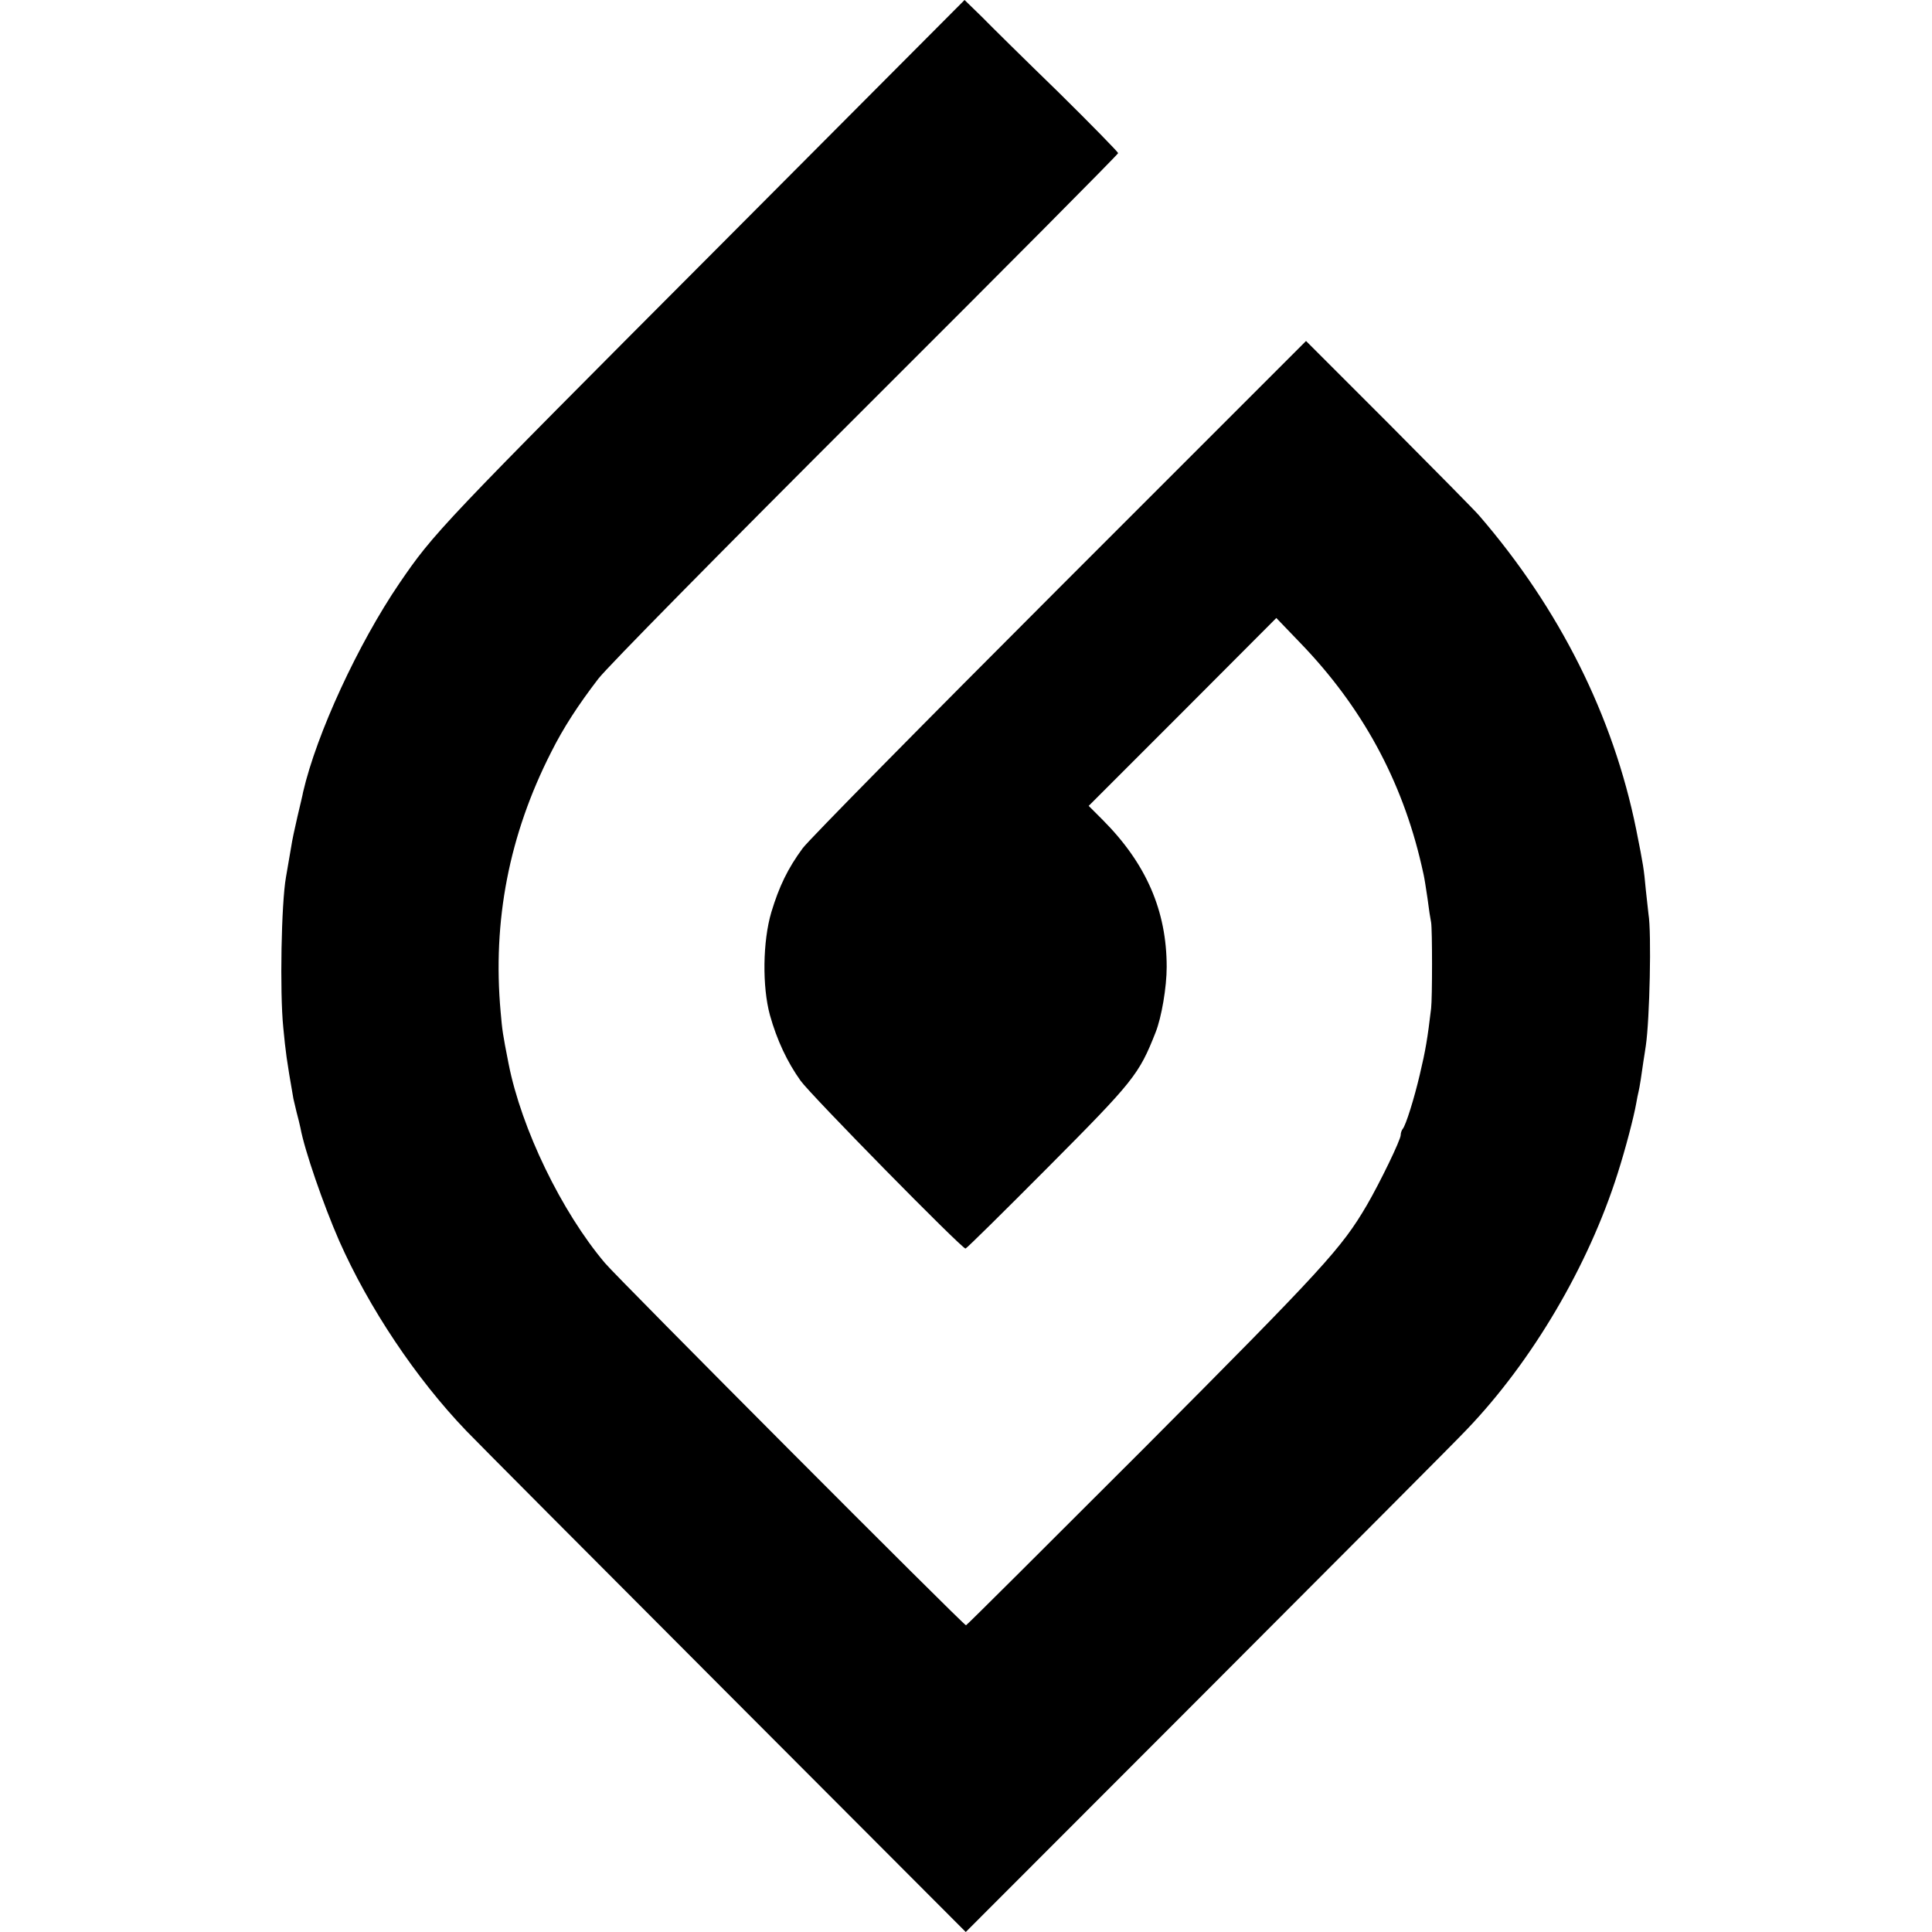 <svg version="1" xmlns="http://www.w3.org/2000/svg" width="1066.667" height="1066.667" viewBox="0 0 800 800"><path d="M297.5 102.3C182.2 217.9 179.6 220.7 165.4 241.5c-17.1 25.1-34.3 62.3-39.9 86.5-.1.8-1.2 5.3-2.3 10-1.1 4.7-2.3 10.3-2.6 12.5-.6 3.5-1.1 6.5-2.2 12.8-1.9 10.7-2.6 47.3-1.1 62.2 1 10.3 1.3 12.9 4.2 29.5.2.8.8 3.3 1.3 5.5.6 2.2 1.3 5.1 1.6 6.5 1.7 9.3 9.5 31.8 16 46.7 12.3 27.8 31.8 57 52.6 78.7 4.1 4.3 52.4 52.8 107.2 107.7l99.7 99.9L500 699.8c55.1-55.2 103.5-103.7 107.4-107.9 27-28.2 50.3-67.7 62.4-105.9 3.3-10.3 6.7-23.4 7.7-29 .3-1.9.8-4.2 1-5 .4-1.6 1.3-7.3 2-12.5.3-1.7.7-4.6 1-6.5 1.6-10.8 2.4-46.9 1.1-54.5-.2-1.7-.7-6.2-1.1-10-.8-8.7-1-10.1-4-25.1-9.5-46.9-31.7-91.3-65-129.9-1.4-1.7-18.1-18.6-37.1-37.7l-34.6-34.6-101.9 101.9c-56 56-104 104.7-106.5 108.1-6.2 8.4-9.8 15.9-13 26.5-3.6 12.1-3.8 30.9-.6 42.6 2.9 10.4 7.2 19.5 12.7 27.2 4.2 5.9 66.7 69.5 68.3 69.5.4 0 15.6-15 33.8-33.3 35.9-36.1 38-38.7 44.9-56.2 2.5-6.3 4.6-18.8 4.6-27.1 0-23.3-8.5-42.8-26.4-60.8l-5.9-5.9 38.9-38.9 38.8-38.9 9.9 10.3c25.6 26.5 42.1 56.9 50.2 92 .2 1 .6 2.8.9 4 .3 1.3 1 5.7 1.6 9.8.5 4.1 1.2 8.6 1.5 10 .5 2.9.5 31.1 0 35.5-1.5 12.6-2.3 17.4-4.7 27.5-2.3 9.8-5.8 21.1-7.1 22.5-.4.5-.8 1.6-.8 2.5 0 2-8.6 19.7-14 29-10.5 17.9-17.6 25.7-92.4 100.8C433.4 640 400.3 673 400 673c-1 0-144.3-143.8-149.5-150-18-21.3-34.6-55.6-39.9-82.5-2.5-12.7-2.6-13.6-3.3-21.5-3.4-37.7 3.5-73.3 20.9-107.5 5.1-10.2 11.3-19.7 19.6-30.5 3.9-5 49.5-51.3 110.9-112.6C416.1 111.1 463 63.9 463 63.4c0-.4-11.1-11.8-24.7-25.2-13.7-13.3-28-27.4-31.8-31.3L399.4 0 297.5 102.3z"/></svg>